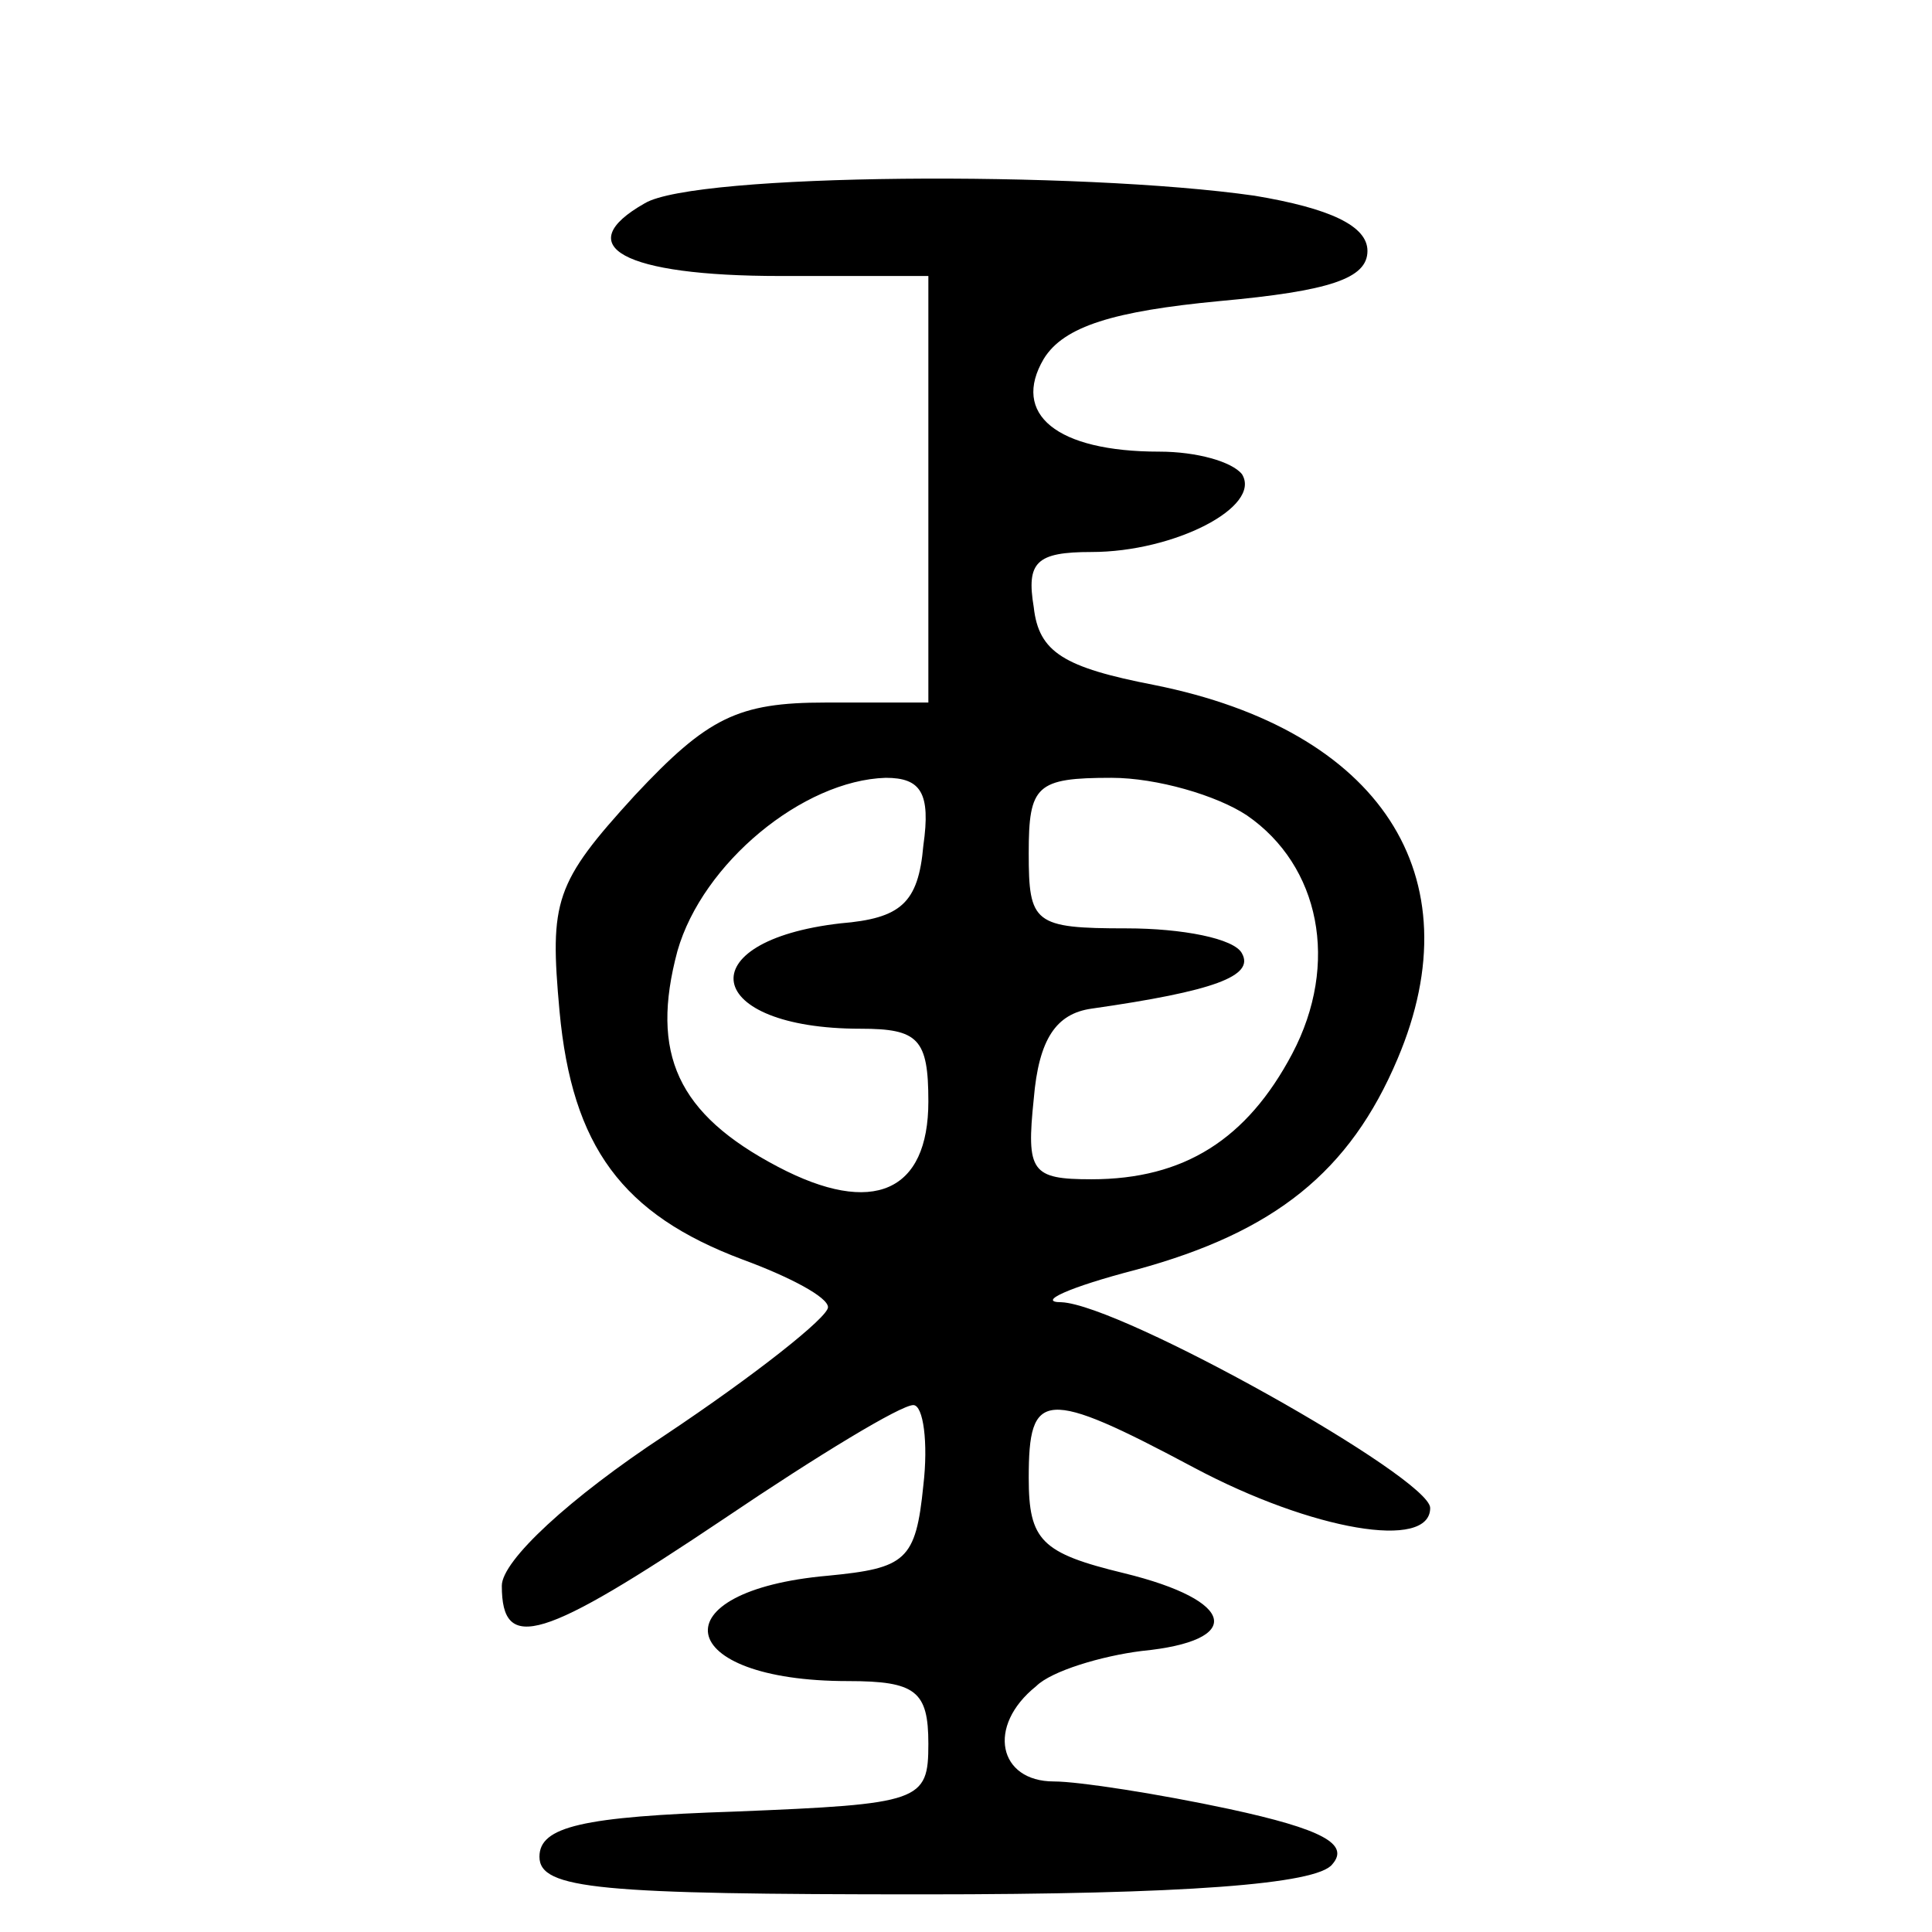 <?xml version="1.0" standalone="no"?>
<!DOCTYPE svg PUBLIC "-//W3C//DTD SVG 20010904//EN"
 "http://www.w3.org/TR/2001/REC-SVG-20010904/DTD/svg10.dtd">
<svg version="1.0" xmlns="http://www.w3.org/2000/svg"
 width="77pt" height="77pt" viewBox="0 0 77 77"
 preserveAspectRatio="xMidYMid meet">
<g transform="translate(0,77) scale(0.1,-0.1)"
fill="#000000" stroke="none">
<path d="M257 689 c-30 -17 -9 -29 54 -29 l59 0 0 -85 0 -85 -41 0 c-35 0 -47
-6 -76 -37 -32 -35 -34 -42 -30 -86 5 -54 25 -81 73 -99 19 -7 34 -15 34 -19
0 -4 -29 -27 -65 -51 -38 -25 -65 -50 -65 -60 0 -27 16 -22 89 27 37 25 70 45
75 45 4 0 6 -15 4 -32 -3 -30 -7 -33 -38 -36 -68 -6 -62 -42 8 -42 27 0 32 -4
32 -25 0 -23 -3 -24 -77 -27 -61 -2 -78 -6 -78 -18 0 -13 24 -15 153 -15 104
0 157 4 163 12 7 8 -4 14 -41 22 -28 6 -60 11 -70 11 -22 0 -27 22 -7 38 6 6
26 12 42 14 41 4 38 20 -7 31 -33 8 -38 13 -38 38 0 35 6 36 66 4 47 -25 94
-33 94 -16 0 12 -123 81 -147 82 -10 0 3 6 30 13 55 15 85 39 104 84 31 73 -7
131 -97 149 -36 7 -46 13 -48 31 -3 18 1 22 23 22 33 0 68 18 60 31 -4 5 -18
9 -33 9 -41 0 -59 15 -46 37 8 13 28 19 70 23 44 4 59 9 59 20 0 10 -15 17
-45 22 -70 10 -223 9 -243 -3z m111 -256 c-2 -23 -9 -29 -33 -31 -61 -7 -55
-42 8 -42 23 0 27 -4 27 -29 0 -36 -22 -46 -60 -26 -40 21 -51 45 -40 86 10
35 50 68 83 69 14 0 18 -6 15 -27z m129 12 c29 -20 37 -59 18 -95 -18 -34 -43
-50 -80 -50 -24 0 -26 3 -23 32 2 24 9 34 23 36 49 7 65 13 60 22 -3 6 -24 10
-46 10 -37 0 -39 2 -39 30 0 27 3 30 33 30 18 0 42 -7 54 -15z"/>
</g>
</svg>
